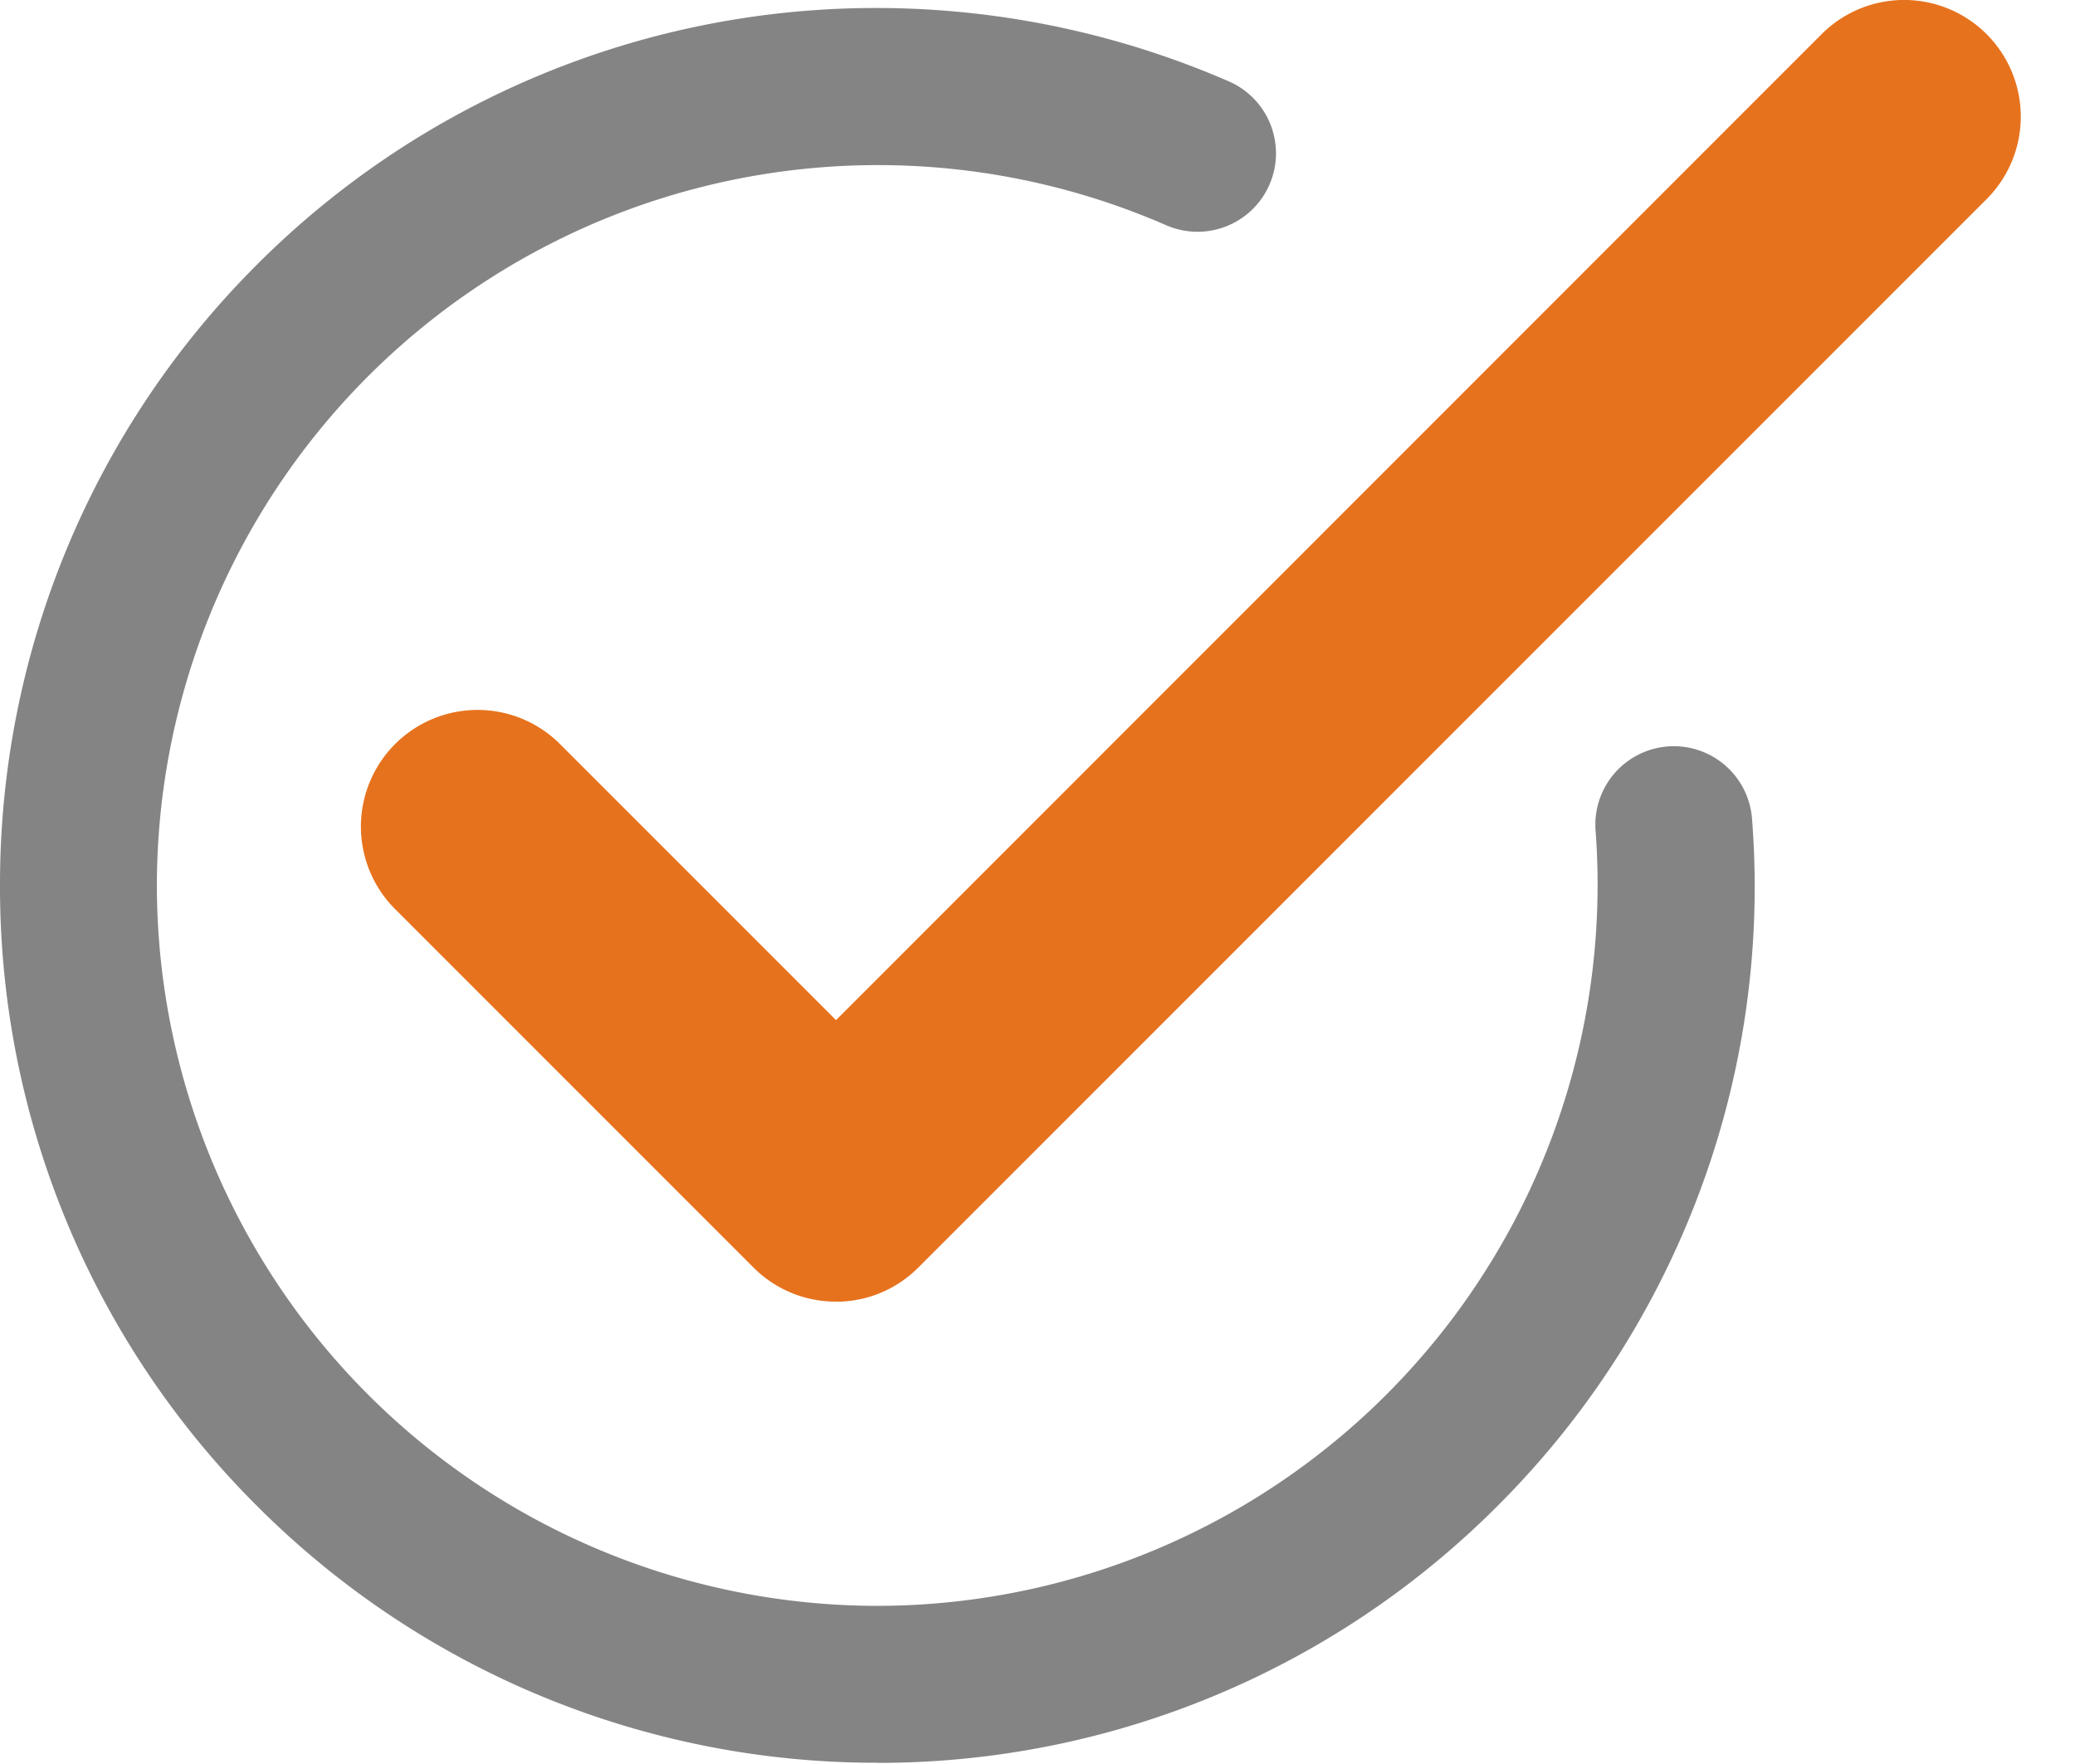 <svg width="20" height="17" viewBox="0 0 20 17" fill="none" xmlns="http://www.w3.org/2000/svg"><g clip-path="url(#a)"><path d="M8.456 16.988a8.432 8.432 0 0 1-5.98-2.476A8.42 8.42 0 0 1 0 8.531a8.433 8.433 0 0 1 2.476-5.98A8.432 8.432 0 0 1 8.456.077a8.53 8.53 0 0 1 3.39.708.756.756 0 1 1-.607 1.385 6.95 6.95 0 0 0-9.727 6.363 6.951 6.951 0 0 0 6.944 6.943 6.951 6.951 0 0 0 6.923-7.472.756.756 0 1 1 1.508-.113 8.399 8.399 0 0 1-.64 3.934 8.428 8.428 0 0 1-1.812 2.687 8.425 8.425 0 0 1-5.98 2.477h.001Z" fill="#848484"/><path d="M8.057 12.544a1.12 1.12 0 0 1-.795-.329L3.808 8.761a1.124 1.124 0 0 1 1.59-1.59l2.66 2.66 9.5-9.502a1.124 1.124 0 0 1 1.59 1.59L8.852 12.215c-.22.22-.507.33-.795.33Z" fill="#E7721D"/></g><defs><clipPath id="a"><path fill="#fff" d="M0 0h20v17H0z"/></clipPath></defs></svg>